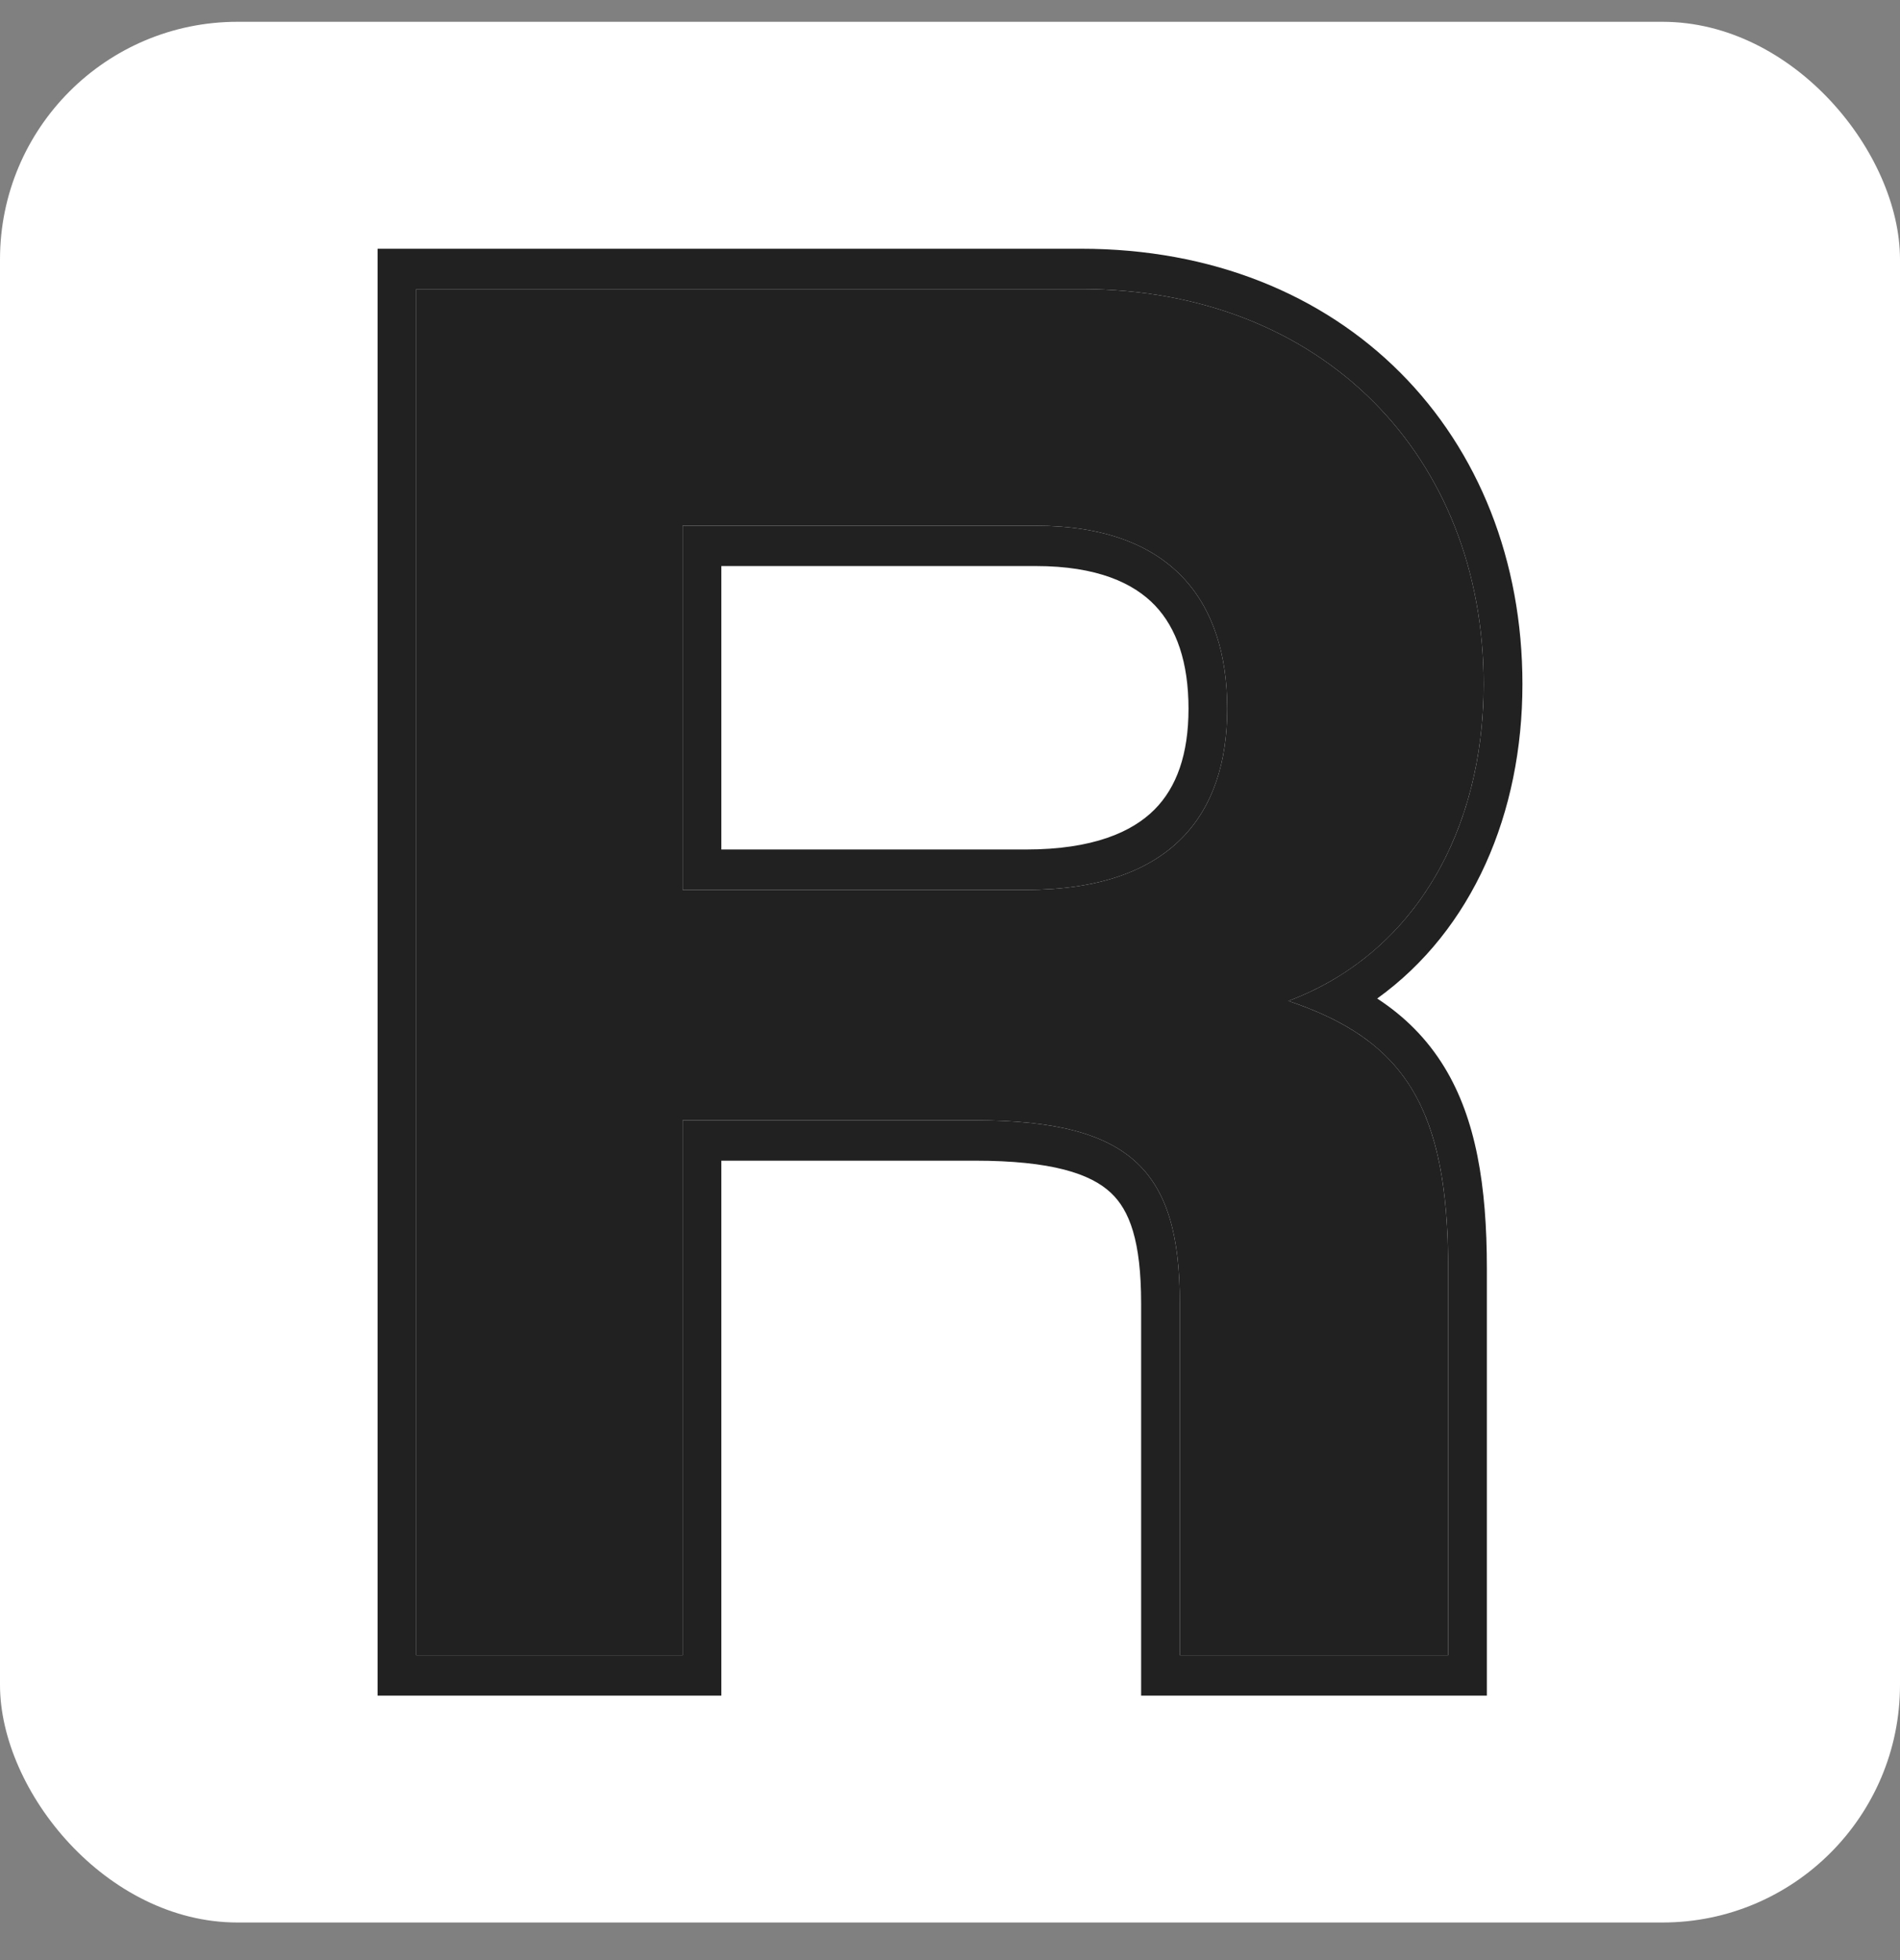 <?xml version="1.0" encoding="UTF-8"?> <svg xmlns="http://www.w3.org/2000/svg" width="32" height="33" viewBox="0 0 32 33" fill="none"><rect x="0" y="0" width="32" height="33" fill="#808080" stroke="none"/><g clip-path="url(#clip0_619_1912)"><rect y="0.367" width="32" height="32" rx="4" fill="white"></rect><path d="M17.445 8.851H11.497V14.982H17.279C19.738 14.982 20.669 13.7 20.669 11.933C20.669 10.132 19.738 8.851 17.445 8.851ZM24.39 27.867H19.871V21.944C19.871 19.727 19.074 18.861 16.415 18.861H11.497V27.867H7.011V4.867H18.21C22.297 4.867 24.988 7.707 24.988 11.518C24.988 13.977 23.826 16.055 21.699 16.852C23.659 17.51 24.39 18.653 24.39 21.355V27.867Z" fill="#212121"></path><path fill-rule="evenodd" clip-rule="evenodd" d="M17.445 8.851C19.738 8.851 20.669 10.132 20.669 11.933C20.669 13.7 19.738 14.982 17.279 14.982H11.497V8.851H17.445ZM12.149 9.53V14.302H17.279C18.408 14.302 19.067 14.008 19.444 13.63C19.818 13.255 20.017 12.696 20.017 11.933C20.017 11.149 19.815 10.575 19.454 10.195C19.094 9.817 18.479 9.53 17.445 9.53H12.149ZM24.39 27.867V21.355C24.39 19.086 23.875 17.917 22.549 17.21C22.296 17.076 22.013 16.957 21.699 16.852C21.994 16.741 22.27 16.607 22.527 16.449C24.126 15.472 24.988 13.636 24.988 11.518C24.988 7.707 22.297 4.867 18.21 4.867H7.011V27.867H11.497V18.861H16.415C19.074 18.861 19.871 19.727 19.871 21.944V27.867H24.39ZM12.149 19.541V28.547H6.359V4.188H18.21C20.401 4.188 22.264 4.951 23.584 6.274C24.904 7.597 25.641 9.44 25.641 11.518C25.641 13.687 24.802 15.654 23.195 16.811C23.654 17.111 24.036 17.488 24.331 17.974C24.857 18.841 25.042 19.957 25.042 21.355V28.547H19.219V21.944C19.219 20.892 19.024 20.374 18.706 20.079C18.365 19.761 17.715 19.541 16.415 19.541H12.149Z" fill="#212121"></path></g><defs><clipPath id="clip0_619_1912"><rect width="32" height="32" fill="white" transform="translate(0 0.367)"></rect></clipPath></defs></svg> 